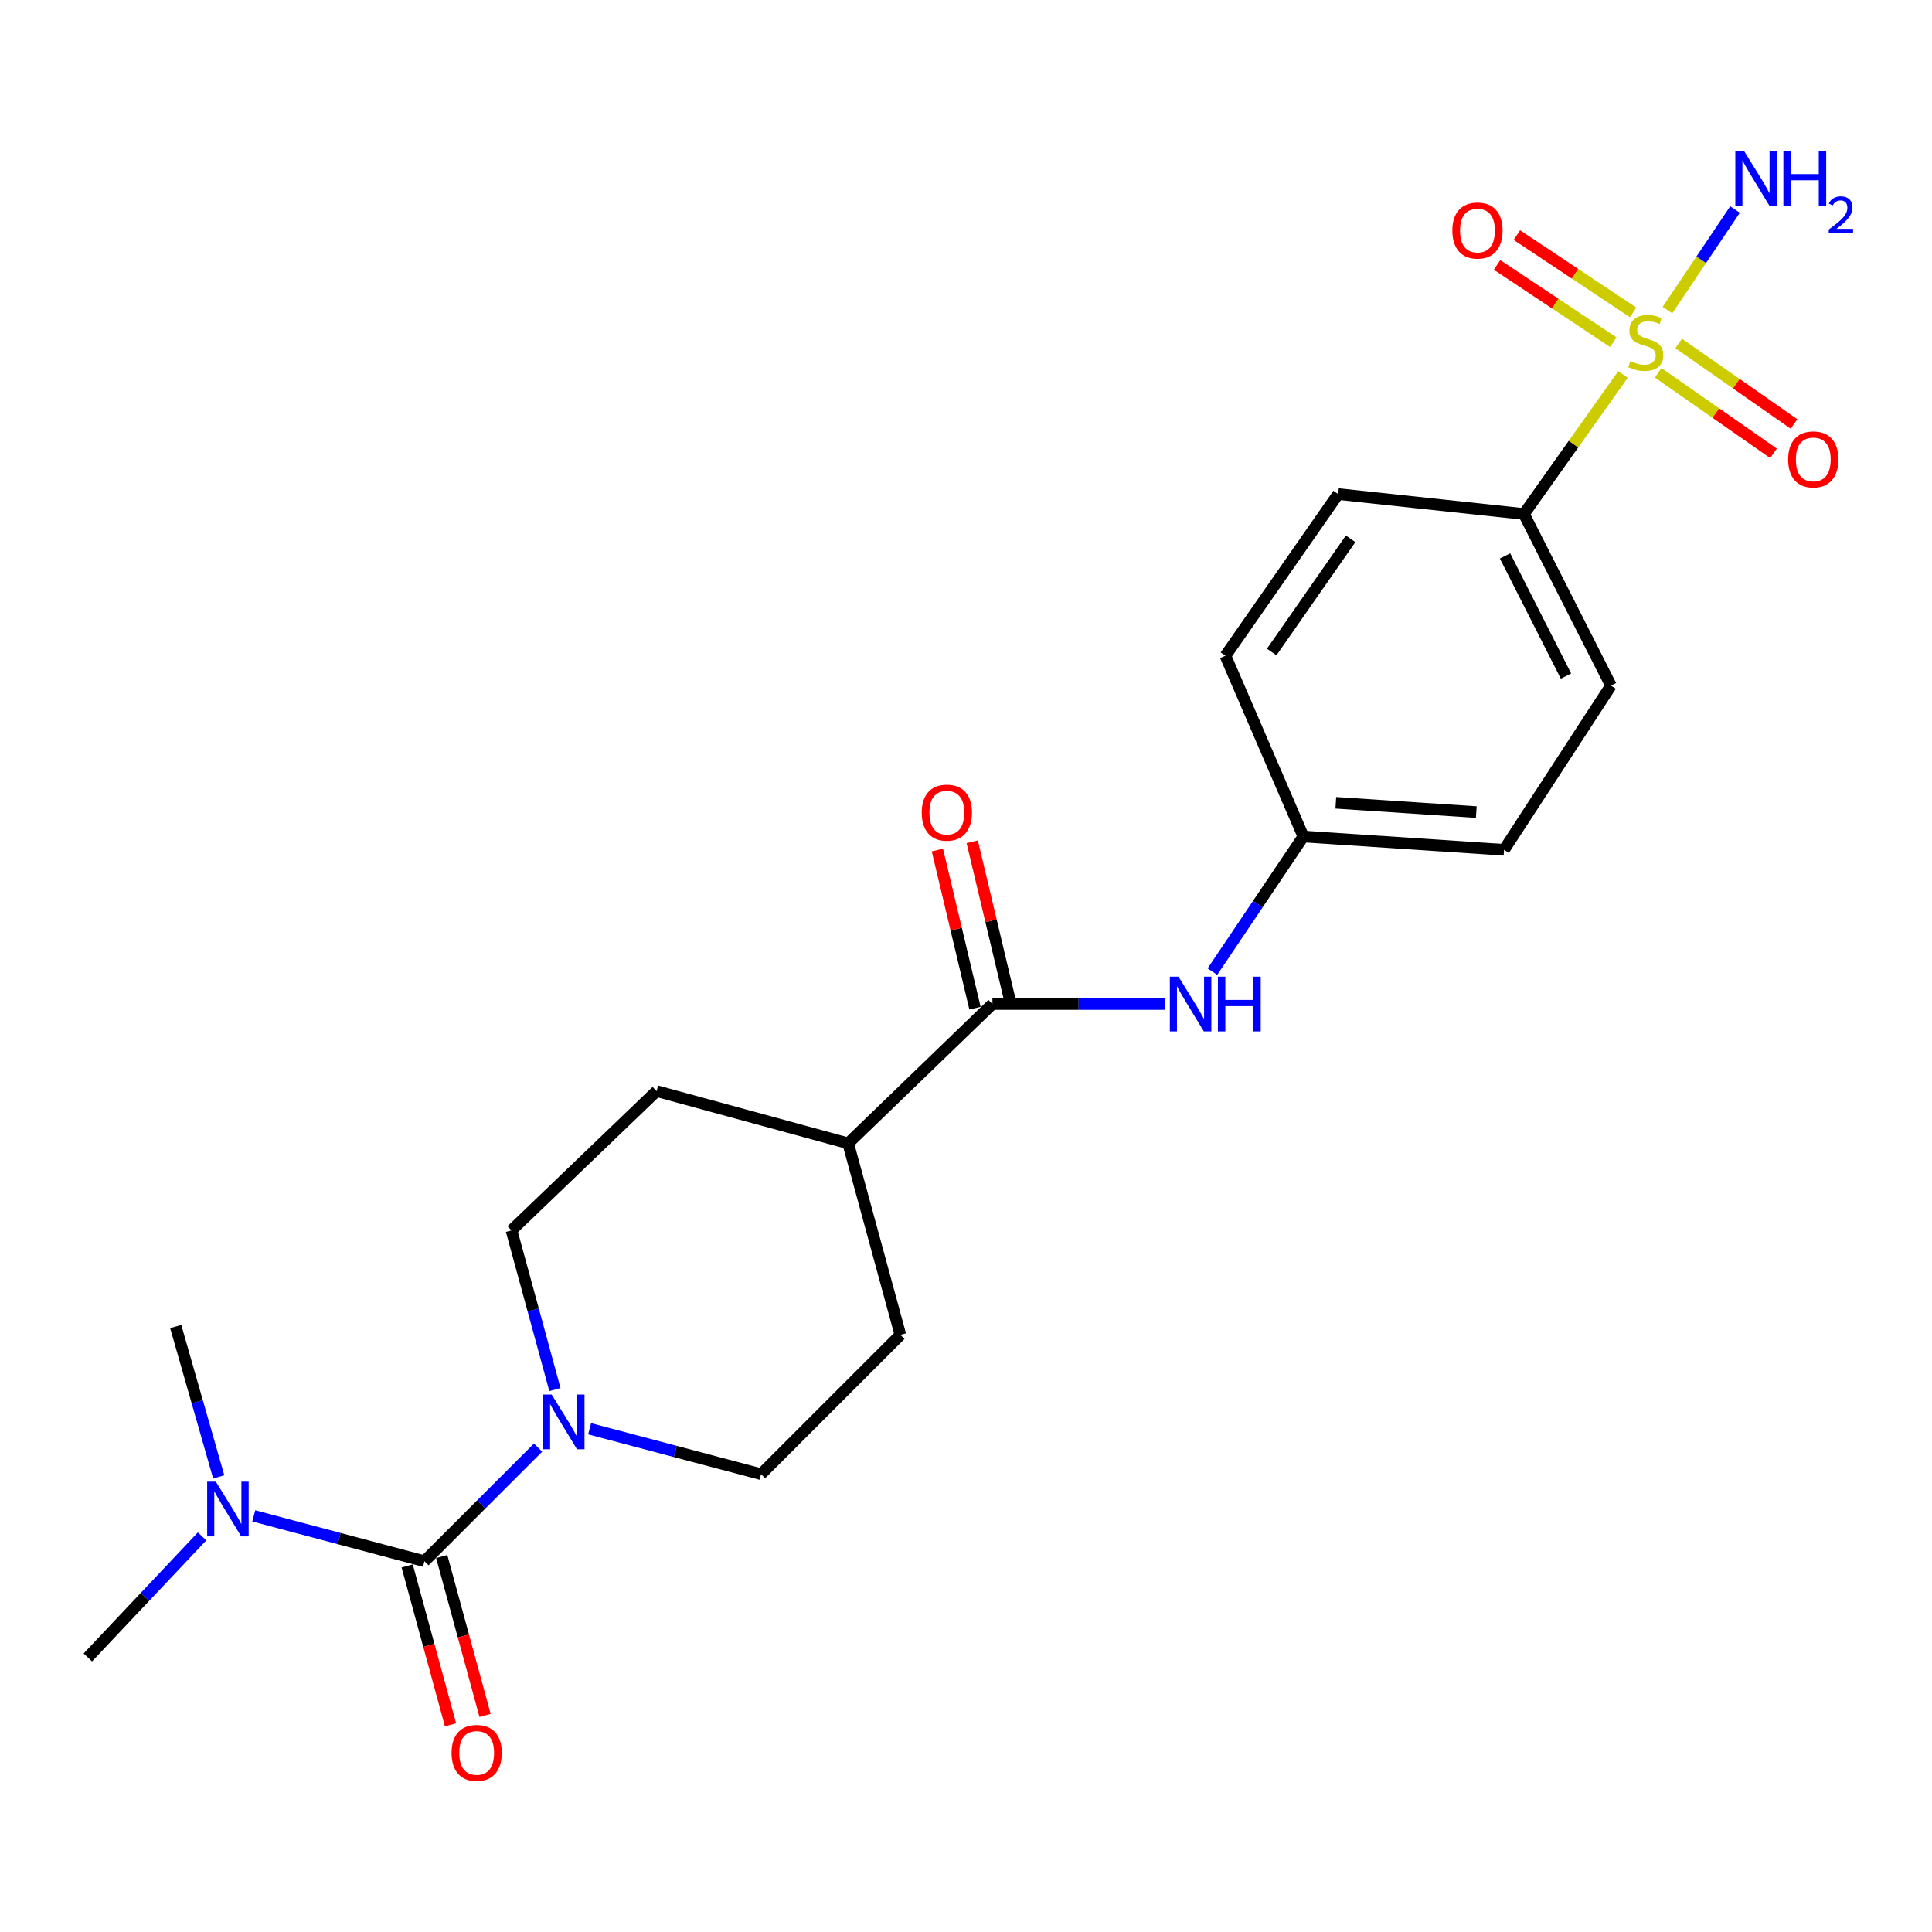 <?xml version='1.0' encoding='iso-8859-1'?>
<svg version='1.1' baseProfile='full'
              xmlns='http://www.w3.org/2000/svg'
                      xmlns:rdkit='http://www.rdkit.org/xml'
                      xmlns:xlink='http://www.w3.org/1999/xlink'
                  xml:space='preserve'
width='1000px' height='1000px' viewBox='0 0 1000 1000'>
<!-- END OF HEADER -->
<rect style='opacity:1.0;fill:#FFFFFF;stroke:none' width='1000' height='1000' x='0' y='0'> </rect>
<path class='bond-4' d='M 840.058,193.816 L 814.417,229.927' style='fill:none;fill-rule:evenodd;stroke:#CCCC00;stroke-width:6px;stroke-linecap:butt;stroke-linejoin:miter;stroke-opacity:1' />
<path class='bond-4' d='M 814.417,229.927 L 788.776,266.039' style='fill:none;fill-rule:evenodd;stroke:#000000;stroke-width:6px;stroke-linecap:butt;stroke-linejoin:miter;stroke-opacity:1' />
<path class='bond-6' d='M 845.298,161.697 L 815.214,141.692' style='fill:none;fill-rule:evenodd;stroke:#CCCC00;stroke-width:6px;stroke-linecap:butt;stroke-linejoin:miter;stroke-opacity:1' />
<path class='bond-6' d='M 815.214,141.692 L 785.13,121.687' style='fill:none;fill-rule:evenodd;stroke:#FF0000;stroke-width:6px;stroke-linecap:butt;stroke-linejoin:miter;stroke-opacity:1' />
<path class='bond-6' d='M 835.036,177.13 L 804.951,157.125' style='fill:none;fill-rule:evenodd;stroke:#CCCC00;stroke-width:6px;stroke-linecap:butt;stroke-linejoin:miter;stroke-opacity:1' />
<path class='bond-6' d='M 804.951,157.125 L 774.867,137.12' style='fill:none;fill-rule:evenodd;stroke:#FF0000;stroke-width:6px;stroke-linecap:butt;stroke-linejoin:miter;stroke-opacity:1' />
<path class='bond-7' d='M 858.281,192.974 L 888.119,213.807' style='fill:none;fill-rule:evenodd;stroke:#CCCC00;stroke-width:6px;stroke-linecap:butt;stroke-linejoin:miter;stroke-opacity:1' />
<path class='bond-7' d='M 888.119,213.807 L 917.958,234.64' style='fill:none;fill-rule:evenodd;stroke:#FF0000;stroke-width:6px;stroke-linecap:butt;stroke-linejoin:miter;stroke-opacity:1' />
<path class='bond-7' d='M 868.891,177.778 L 898.729,198.611' style='fill:none;fill-rule:evenodd;stroke:#CCCC00;stroke-width:6px;stroke-linecap:butt;stroke-linejoin:miter;stroke-opacity:1' />
<path class='bond-7' d='M 898.729,198.611 L 928.568,219.443' style='fill:none;fill-rule:evenodd;stroke:#FF0000;stroke-width:6px;stroke-linecap:butt;stroke-linejoin:miter;stroke-opacity:1' />
<path class='bond-10' d='M 863.067,160.512 L 880.555,134.482' style='fill:none;fill-rule:evenodd;stroke:#CCCC00;stroke-width:6px;stroke-linecap:butt;stroke-linejoin:miter;stroke-opacity:1' />
<path class='bond-10' d='M 880.555,134.482 L 898.042,108.451' style='fill:none;fill-rule:evenodd;stroke:#0000FF;stroke-width:6px;stroke-linecap:butt;stroke-linejoin:miter;stroke-opacity:1' />
<path class='bond-0' d='M 219.701,808.086 L 249.105,778.678' style='fill:none;fill-rule:evenodd;stroke:#000000;stroke-width:6px;stroke-linecap:butt;stroke-linejoin:miter;stroke-opacity:1' />
<path class='bond-0' d='M 249.105,778.678 L 278.508,749.271' style='fill:none;fill-rule:evenodd;stroke:#0000FF;stroke-width:6px;stroke-linecap:butt;stroke-linejoin:miter;stroke-opacity:1' />
<path class='bond-5' d='M 219.701,808.086 L 175.523,796.348' style='fill:none;fill-rule:evenodd;stroke:#000000;stroke-width:6px;stroke-linecap:butt;stroke-linejoin:miter;stroke-opacity:1' />
<path class='bond-5' d='M 175.523,796.348 L 131.344,784.61' style='fill:none;fill-rule:evenodd;stroke:#0000FF;stroke-width:6px;stroke-linecap:butt;stroke-linejoin:miter;stroke-opacity:1' />
<path class='bond-8' d='M 210.761,810.523 L 221.973,851.646' style='fill:none;fill-rule:evenodd;stroke:#000000;stroke-width:6px;stroke-linecap:butt;stroke-linejoin:miter;stroke-opacity:1' />
<path class='bond-8' d='M 221.973,851.646 L 233.185,892.769' style='fill:none;fill-rule:evenodd;stroke:#FF0000;stroke-width:6px;stroke-linecap:butt;stroke-linejoin:miter;stroke-opacity:1' />
<path class='bond-8' d='M 228.642,805.648 L 239.854,846.771' style='fill:none;fill-rule:evenodd;stroke:#000000;stroke-width:6px;stroke-linecap:butt;stroke-linejoin:miter;stroke-opacity:1' />
<path class='bond-8' d='M 239.854,846.771 L 251.066,887.894' style='fill:none;fill-rule:evenodd;stroke:#FF0000;stroke-width:6px;stroke-linecap:butt;stroke-linejoin:miter;stroke-opacity:1' />
<path class='bond-1' d='M 305.179,739.524 L 349.553,751.276' style='fill:none;fill-rule:evenodd;stroke:#0000FF;stroke-width:6px;stroke-linecap:butt;stroke-linejoin:miter;stroke-opacity:1' />
<path class='bond-1' d='M 349.553,751.276 L 393.928,763.028' style='fill:none;fill-rule:evenodd;stroke:#000000;stroke-width:6px;stroke-linecap:butt;stroke-linejoin:miter;stroke-opacity:1' />
<path class='bond-24' d='M 287.233,719.251 L 275.991,678.048' style='fill:none;fill-rule:evenodd;stroke:#0000FF;stroke-width:6px;stroke-linecap:butt;stroke-linejoin:miter;stroke-opacity:1' />
<path class='bond-24' d='M 275.991,678.048 L 264.748,636.845' style='fill:none;fill-rule:evenodd;stroke:#000000;stroke-width:6px;stroke-linecap:butt;stroke-linejoin:miter;stroke-opacity:1' />
<path class='bond-2' d='M 513.676,519.682 L 558.31,519.682' style='fill:none;fill-rule:evenodd;stroke:#000000;stroke-width:6px;stroke-linecap:butt;stroke-linejoin:miter;stroke-opacity:1' />
<path class='bond-2' d='M 558.31,519.682 L 602.944,519.682' style='fill:none;fill-rule:evenodd;stroke:#0000FF;stroke-width:6px;stroke-linecap:butt;stroke-linejoin:miter;stroke-opacity:1' />
<path class='bond-9' d='M 513.676,519.682 L 439.006,591.788' style='fill:none;fill-rule:evenodd;stroke:#000000;stroke-width:6px;stroke-linecap:butt;stroke-linejoin:miter;stroke-opacity:1' />
<path class='bond-13' d='M 522.691,517.537 L 512.955,476.619' style='fill:none;fill-rule:evenodd;stroke:#000000;stroke-width:6px;stroke-linecap:butt;stroke-linejoin:miter;stroke-opacity:1' />
<path class='bond-13' d='M 512.955,476.619 L 503.22,435.7' style='fill:none;fill-rule:evenodd;stroke:#FF0000;stroke-width:6px;stroke-linecap:butt;stroke-linejoin:miter;stroke-opacity:1' />
<path class='bond-13' d='M 504.66,521.827 L 494.925,480.909' style='fill:none;fill-rule:evenodd;stroke:#000000;stroke-width:6px;stroke-linecap:butt;stroke-linejoin:miter;stroke-opacity:1' />
<path class='bond-13' d='M 494.925,480.909 L 485.189,439.99' style='fill:none;fill-rule:evenodd;stroke:#FF0000;stroke-width:6px;stroke-linecap:butt;stroke-linejoin:miter;stroke-opacity:1' />
<path class='bond-3' d='M 627.54,502.909 L 651.074,467.948' style='fill:none;fill-rule:evenodd;stroke:#0000FF;stroke-width:6px;stroke-linecap:butt;stroke-linejoin:miter;stroke-opacity:1' />
<path class='bond-3' d='M 651.074,467.948 L 674.609,432.986' style='fill:none;fill-rule:evenodd;stroke:#000000;stroke-width:6px;stroke-linecap:butt;stroke-linejoin:miter;stroke-opacity:1' />
<path class='bond-16' d='M 788.776,266.039 L 833.834,354.877' style='fill:none;fill-rule:evenodd;stroke:#000000;stroke-width:6px;stroke-linecap:butt;stroke-linejoin:miter;stroke-opacity:1' />
<path class='bond-16' d='M 779.006,287.748 L 810.546,349.935' style='fill:none;fill-rule:evenodd;stroke:#000000;stroke-width:6px;stroke-linecap:butt;stroke-linejoin:miter;stroke-opacity:1' />
<path class='bond-17' d='M 788.776,266.039 L 692.628,255.732' style='fill:none;fill-rule:evenodd;stroke:#000000;stroke-width:6px;stroke-linecap:butt;stroke-linejoin:miter;stroke-opacity:1' />
<path class='bond-21' d='M 113.219,764.442 L 102.087,725.53' style='fill:none;fill-rule:evenodd;stroke:#0000FF;stroke-width:6px;stroke-linecap:butt;stroke-linejoin:miter;stroke-opacity:1' />
<path class='bond-21' d='M 102.087,725.53 L 90.955,686.618' style='fill:none;fill-rule:evenodd;stroke:#000000;stroke-width:6px;stroke-linecap:butt;stroke-linejoin:miter;stroke-opacity:1' />
<path class='bond-22' d='M 104.591,795.235 L 75.023,826.562' style='fill:none;fill-rule:evenodd;stroke:#0000FF;stroke-width:6px;stroke-linecap:butt;stroke-linejoin:miter;stroke-opacity:1' />
<path class='bond-22' d='M 75.023,826.562 L 45.455,857.89' style='fill:none;fill-rule:evenodd;stroke:#000000;stroke-width:6px;stroke-linecap:butt;stroke-linejoin:miter;stroke-opacity:1' />
<path class='bond-14' d='M 439.006,591.788 L 339.851,564.739' style='fill:none;fill-rule:evenodd;stroke:#000000;stroke-width:6px;stroke-linecap:butt;stroke-linejoin:miter;stroke-opacity:1' />
<path class='bond-15' d='M 439.006,591.788 L 466.044,690.922' style='fill:none;fill-rule:evenodd;stroke:#000000;stroke-width:6px;stroke-linecap:butt;stroke-linejoin:miter;stroke-opacity:1' />
<path class='bond-11' d='M 264.748,636.845 L 339.851,564.739' style='fill:none;fill-rule:evenodd;stroke:#000000;stroke-width:6px;stroke-linecap:butt;stroke-linejoin:miter;stroke-opacity:1' />
<path class='bond-12' d='M 393.928,763.028 L 466.044,690.922' style='fill:none;fill-rule:evenodd;stroke:#000000;stroke-width:6px;stroke-linecap:butt;stroke-linejoin:miter;stroke-opacity:1' />
<path class='bond-20' d='M 833.834,354.877 L 778.49,439.864' style='fill:none;fill-rule:evenodd;stroke:#000000;stroke-width:6px;stroke-linecap:butt;stroke-linejoin:miter;stroke-opacity:1' />
<path class='bond-19' d='M 692.628,255.732 L 634.268,339.432' style='fill:none;fill-rule:evenodd;stroke:#000000;stroke-width:6px;stroke-linecap:butt;stroke-linejoin:miter;stroke-opacity:1' />
<path class='bond-19' d='M 699.077,278.888 L 658.225,337.478' style='fill:none;fill-rule:evenodd;stroke:#000000;stroke-width:6px;stroke-linecap:butt;stroke-linejoin:miter;stroke-opacity:1' />
<path class='bond-18' d='M 674.609,432.986 L 634.268,339.432' style='fill:none;fill-rule:evenodd;stroke:#000000;stroke-width:6px;stroke-linecap:butt;stroke-linejoin:miter;stroke-opacity:1' />
<path class='bond-23' d='M 674.609,432.986 L 778.49,439.864' style='fill:none;fill-rule:evenodd;stroke:#000000;stroke-width:6px;stroke-linecap:butt;stroke-linejoin:miter;stroke-opacity:1' />
<path class='bond-23' d='M 691.416,415.524 L 764.132,420.339' style='fill:none;fill-rule:evenodd;stroke:#000000;stroke-width:6px;stroke-linecap:butt;stroke-linejoin:miter;stroke-opacity:1' />
<path  class='atom-0' d='M 843.863 186.911
Q 844.183 187.031, 845.503 187.591
Q 846.823 188.151, 848.263 188.511
Q 849.743 188.831, 851.183 188.831
Q 853.863 188.831, 855.423 187.551
Q 856.983 186.231, 856.983 183.951
Q 856.983 182.391, 856.183 181.431
Q 855.423 180.471, 854.223 179.951
Q 853.023 179.431, 851.023 178.831
Q 848.503 178.071, 846.983 177.351
Q 845.503 176.631, 844.423 175.111
Q 843.383 173.591, 843.383 171.031
Q 843.383 167.471, 845.783 165.271
Q 848.223 163.071, 853.023 163.071
Q 856.303 163.071, 860.023 164.631
L 859.103 167.711
Q 855.703 166.311, 853.143 166.311
Q 850.383 166.311, 848.863 167.471
Q 847.343 168.591, 847.383 170.551
Q 847.383 172.071, 848.143 172.991
Q 848.943 173.911, 850.063 174.431
Q 851.223 174.951, 853.143 175.551
Q 855.703 176.351, 857.223 177.151
Q 858.743 177.951, 859.823 179.591
Q 860.943 181.191, 860.943 183.951
Q 860.943 187.871, 858.303 189.991
Q 855.703 192.071, 851.343 192.071
Q 848.823 192.071, 846.903 191.511
Q 845.023 190.991, 842.783 190.071
L 843.863 186.911
' fill='#CCCC00'/>
<path  class='atom-2' d='M 285.537 721.82
L 294.817 736.82
Q 295.737 738.3, 297.217 740.98
Q 298.697 743.66, 298.777 743.82
L 298.777 721.82
L 302.537 721.82
L 302.537 750.14
L 298.657 750.14
L 288.697 733.74
Q 287.537 731.82, 286.297 729.62
Q 285.097 727.42, 284.737 726.74
L 284.737 750.14
L 281.057 750.14
L 281.057 721.82
L 285.537 721.82
' fill='#0000FF'/>
<path  class='atom-4' d='M 609.989 505.522
L 619.269 520.522
Q 620.189 522.002, 621.669 524.682
Q 623.149 527.362, 623.229 527.522
L 623.229 505.522
L 626.989 505.522
L 626.989 533.842
L 623.109 533.842
L 613.149 517.442
Q 611.989 515.522, 610.749 513.322
Q 609.549 511.122, 609.189 510.442
L 609.189 533.842
L 605.509 533.842
L 605.509 505.522
L 609.989 505.522
' fill='#0000FF'/>
<path  class='atom-4' d='M 630.389 505.522
L 634.229 505.522
L 634.229 517.562
L 648.709 517.562
L 648.709 505.522
L 652.549 505.522
L 652.549 533.842
L 648.709 533.842
L 648.709 520.762
L 634.229 520.762
L 634.229 533.842
L 630.389 533.842
L 630.389 505.522
' fill='#0000FF'/>
<path  class='atom-6' d='M 111.712 766.898
L 120.992 781.898
Q 121.912 783.378, 123.392 786.058
Q 124.872 788.738, 124.952 788.898
L 124.952 766.898
L 128.712 766.898
L 128.712 795.218
L 124.832 795.218
L 114.872 778.818
Q 113.712 776.898, 112.472 774.698
Q 111.272 772.498, 110.912 771.818
L 110.912 795.218
L 107.232 795.218
L 107.232 766.898
L 111.712 766.898
' fill='#0000FF'/>
<path  class='atom-7' d='M 751.734 119.333
Q 751.734 112.533, 755.094 108.733
Q 758.454 104.933, 764.734 104.933
Q 771.014 104.933, 774.374 108.733
Q 777.734 112.533, 777.734 119.333
Q 777.734 126.213, 774.334 130.133
Q 770.934 134.013, 764.734 134.013
Q 758.494 134.013, 755.094 130.133
Q 751.734 126.253, 751.734 119.333
M 764.734 130.813
Q 769.054 130.813, 771.374 127.933
Q 773.734 125.013, 773.734 119.333
Q 773.734 113.773, 771.374 110.973
Q 769.054 108.133, 764.734 108.133
Q 760.414 108.133, 758.054 110.933
Q 755.734 113.733, 755.734 119.333
Q 755.734 125.053, 758.054 127.933
Q 760.414 130.813, 764.734 130.813
' fill='#FF0000'/>
<path  class='atom-8' d='M 925.548 237.794
Q 925.548 230.994, 928.908 227.194
Q 932.268 223.394, 938.548 223.394
Q 944.828 223.394, 948.188 227.194
Q 951.548 230.994, 951.548 237.794
Q 951.548 244.674, 948.148 248.594
Q 944.748 252.474, 938.548 252.474
Q 932.308 252.474, 928.908 248.594
Q 925.548 244.714, 925.548 237.794
M 938.548 249.274
Q 942.868 249.274, 945.188 246.394
Q 947.548 243.474, 947.548 237.794
Q 947.548 232.234, 945.188 229.434
Q 942.868 226.594, 938.548 226.594
Q 934.228 226.594, 931.868 229.394
Q 929.548 232.194, 929.548 237.794
Q 929.548 243.514, 931.868 246.394
Q 934.228 249.274, 938.548 249.274
' fill='#FF0000'/>
<path  class='atom-9' d='M 233.73 907.3
Q 233.73 900.5, 237.09 896.7
Q 240.45 892.9, 246.73 892.9
Q 253.01 892.9, 256.37 896.7
Q 259.73 900.5, 259.73 907.3
Q 259.73 914.18, 256.33 918.1
Q 252.93 921.98, 246.73 921.98
Q 240.49 921.98, 237.09 918.1
Q 233.73 914.22, 233.73 907.3
M 246.73 918.78
Q 251.05 918.78, 253.37 915.9
Q 255.73 912.98, 255.73 907.3
Q 255.73 901.74, 253.37 898.94
Q 251.05 896.1, 246.73 896.1
Q 242.41 896.1, 240.05 898.9
Q 237.73 901.7, 237.73 907.3
Q 237.73 913.02, 240.05 915.9
Q 242.41 918.78, 246.73 918.78
' fill='#FF0000'/>
<path  class='atom-11' d='M 902.676 78.075
L 911.956 93.075
Q 912.876 94.555, 914.356 97.235
Q 915.836 99.915, 915.916 100.075
L 915.916 78.075
L 919.676 78.075
L 919.676 106.395
L 915.796 106.395
L 905.836 89.995
Q 904.676 88.075, 903.436 85.875
Q 902.236 83.675, 901.876 82.995
L 901.876 106.395
L 898.196 106.395
L 898.196 78.075
L 902.676 78.075
' fill='#0000FF'/>
<path  class='atom-11' d='M 923.076 78.075
L 926.916 78.075
L 926.916 90.115
L 941.396 90.115
L 941.396 78.075
L 945.236 78.075
L 945.236 106.395
L 941.396 106.395
L 941.396 93.315
L 926.916 93.315
L 926.916 106.395
L 923.076 106.395
L 923.076 78.075
' fill='#0000FF'/>
<path  class='atom-11' d='M 946.609 105.401
Q 947.295 103.633, 948.932 102.656
Q 950.569 101.653, 952.839 101.653
Q 955.664 101.653, 957.248 103.184
Q 958.832 104.715, 958.832 107.434
Q 958.832 110.206, 956.773 112.793
Q 954.74 115.381, 950.516 118.443
L 959.149 118.443
L 959.149 120.555
L 946.556 120.555
L 946.556 118.786
Q 950.041 116.305, 952.1 114.457
Q 954.185 112.609, 955.189 110.945
Q 956.192 109.282, 956.192 107.566
Q 956.192 105.771, 955.294 104.768
Q 954.397 103.765, 952.839 103.765
Q 951.334 103.765, 950.331 104.372
Q 949.328 104.979, 948.615 106.325
L 946.609 105.401
' fill='#0000FF'/>
<path  class='atom-14' d='M 477.086 420.617
Q 477.086 413.817, 480.446 410.017
Q 483.806 406.217, 490.086 406.217
Q 496.366 406.217, 499.726 410.017
Q 503.086 413.817, 503.086 420.617
Q 503.086 427.497, 499.686 431.417
Q 496.286 435.297, 490.086 435.297
Q 483.846 435.297, 480.446 431.417
Q 477.086 427.537, 477.086 420.617
M 490.086 432.097
Q 494.406 432.097, 496.726 429.217
Q 499.086 426.297, 499.086 420.617
Q 499.086 415.057, 496.726 412.257
Q 494.406 409.417, 490.086 409.417
Q 485.766 409.417, 483.406 412.217
Q 481.086 415.017, 481.086 420.617
Q 481.086 426.337, 483.406 429.217
Q 485.766 432.097, 490.086 432.097
' fill='#FF0000'/>
</svg>
